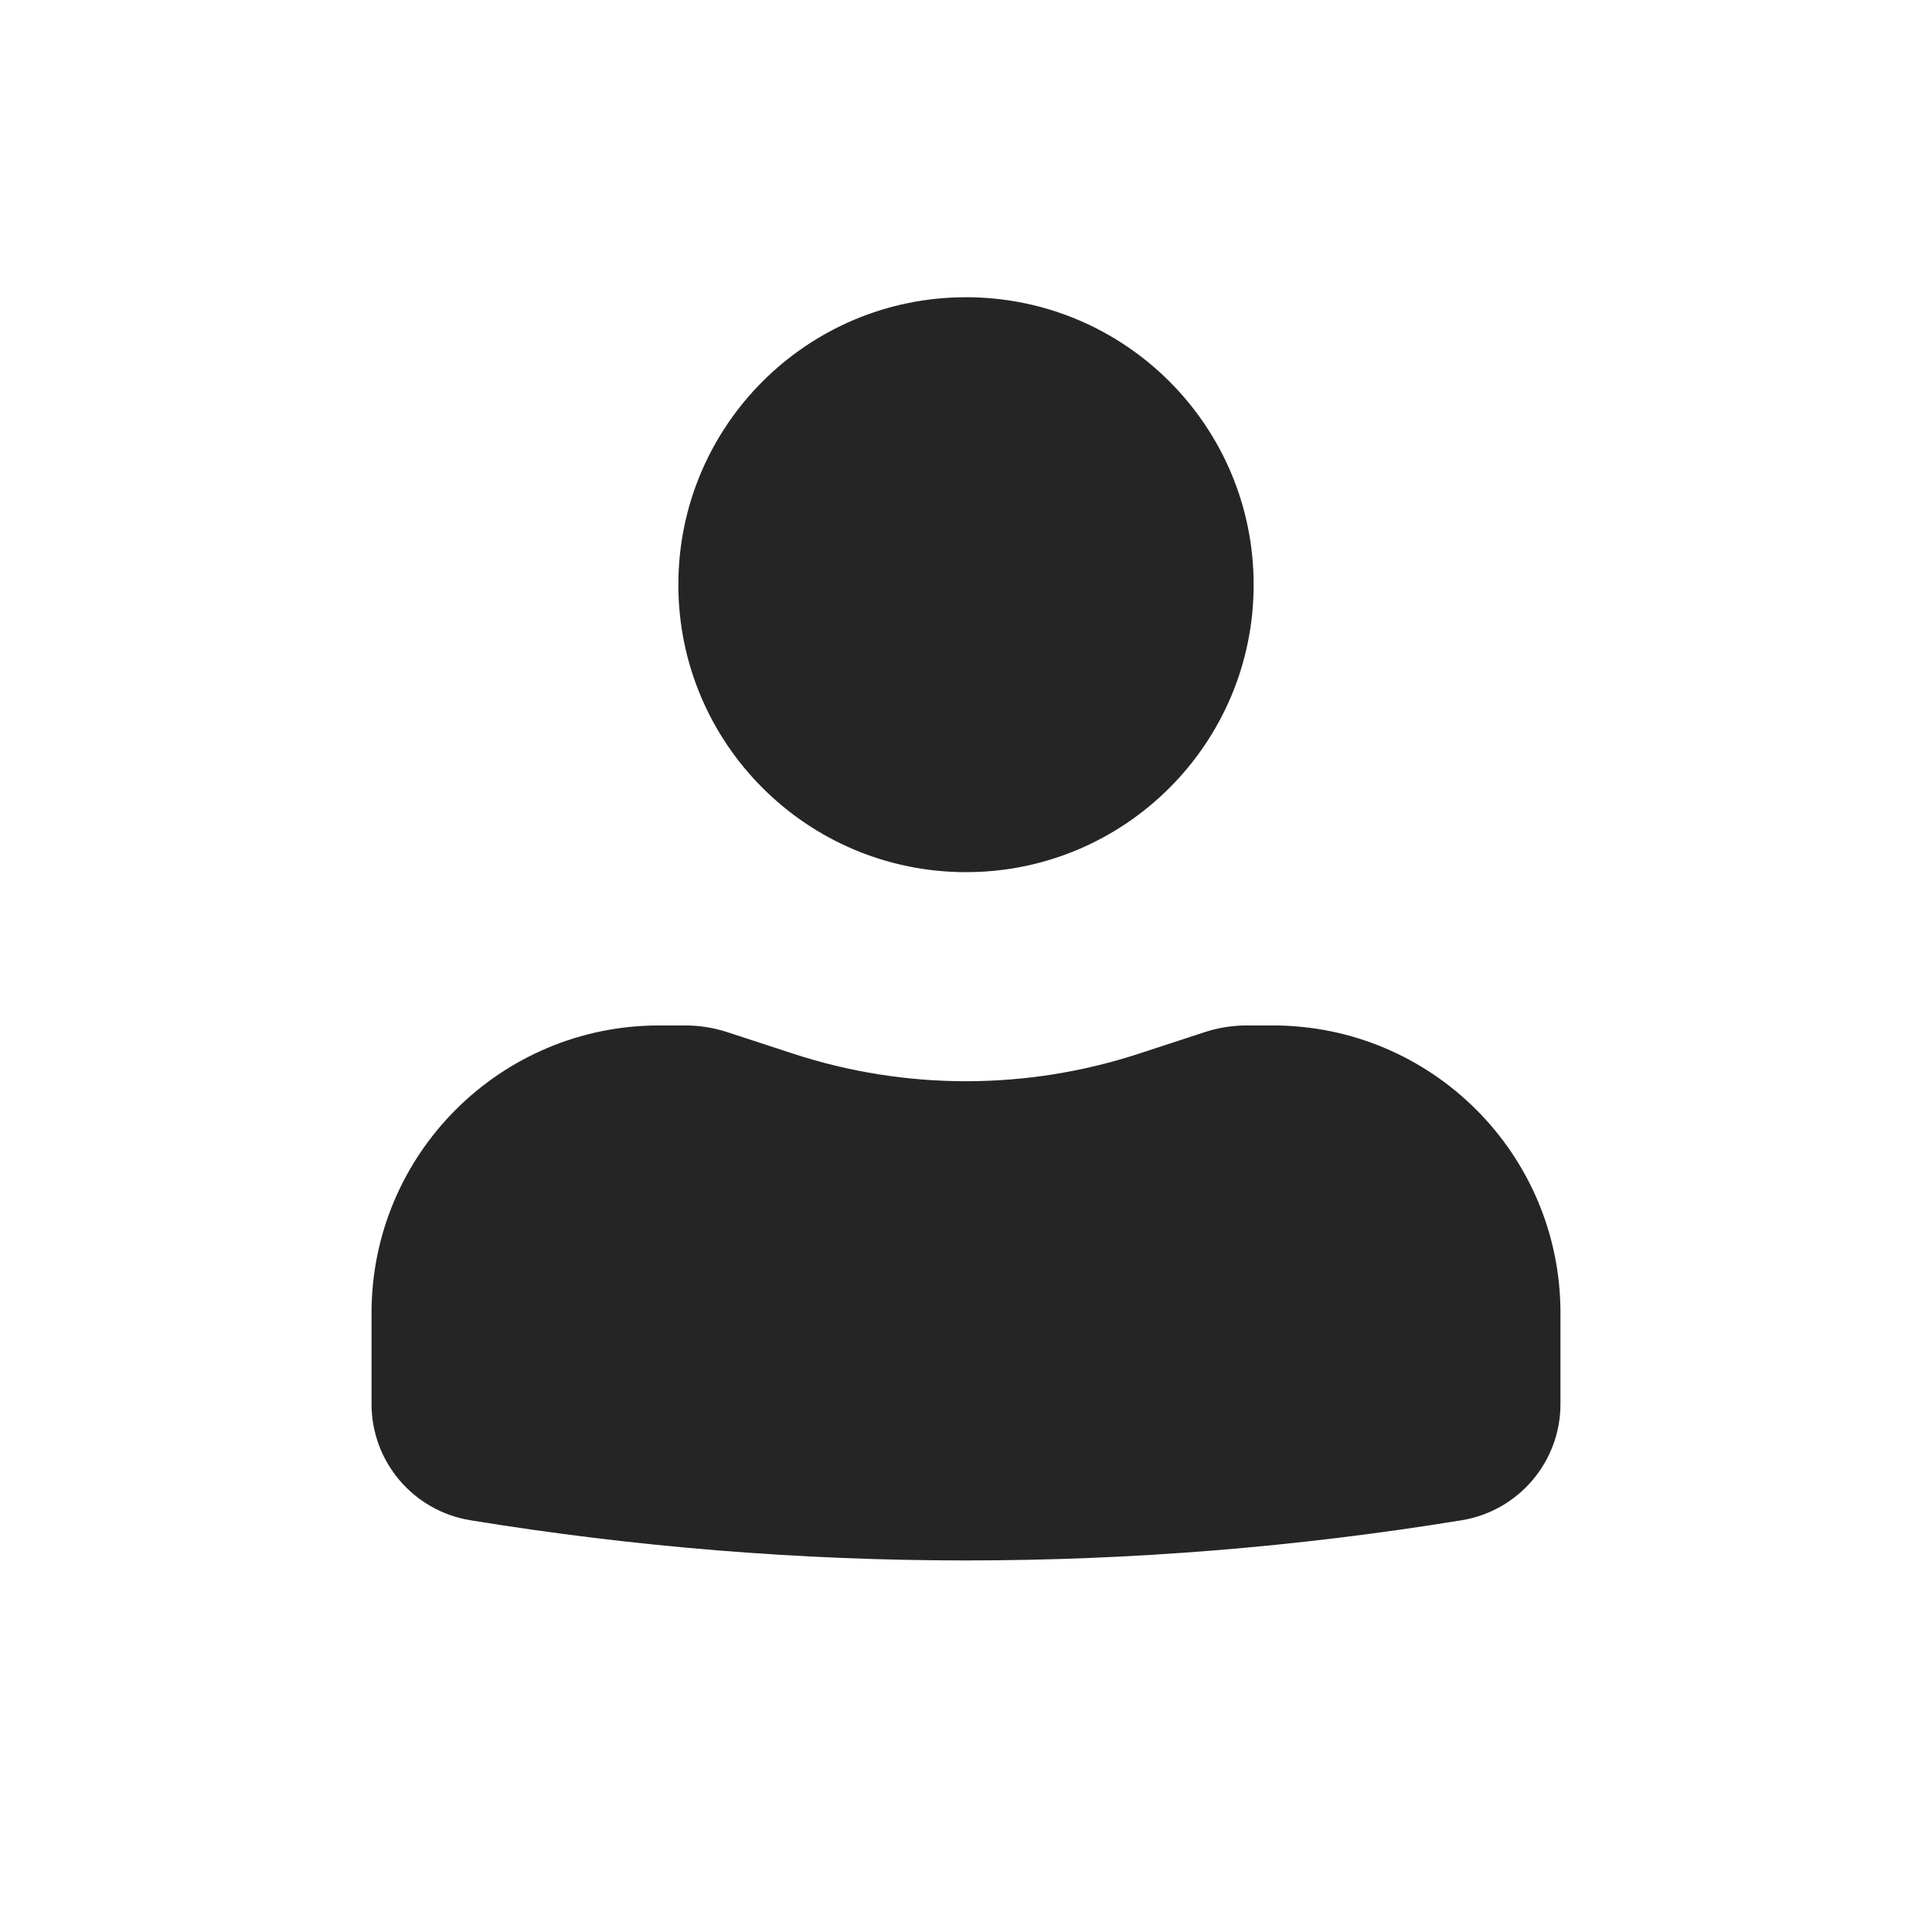 <svg width="26" height="26" viewBox="0 0 26 26" fill="none" xmlns="http://www.w3.org/2000/svg">
<circle cx="13" cy="13" r="13" fill="none"/>
<path d="M13 4C10.862 4 9.129 5.732 9.129 7.869C9.129 10.005 10.862 11.737 13 11.737C15.138 11.737 16.871 10.005 16.871 7.869C16.871 5.732 15.138 4 13 4Z" fill="#252525"/>
<path d="M8.871 13.8C6.733 13.8 5 15.532 5 17.669V18.895C5 19.672 5.563 20.334 6.331 20.459C10.748 21.18 15.252 21.18 19.669 20.459C20.436 20.334 21 19.672 21 18.895V17.669C21 15.532 19.267 13.8 17.129 13.8H16.777C16.587 13.8 16.398 13.83 16.216 13.889L15.323 14.181C13.814 14.674 12.186 14.674 10.677 14.181L9.784 13.889C9.603 13.83 9.413 13.8 9.223 13.8H8.871Z" fill="#252525"/>
</svg>
